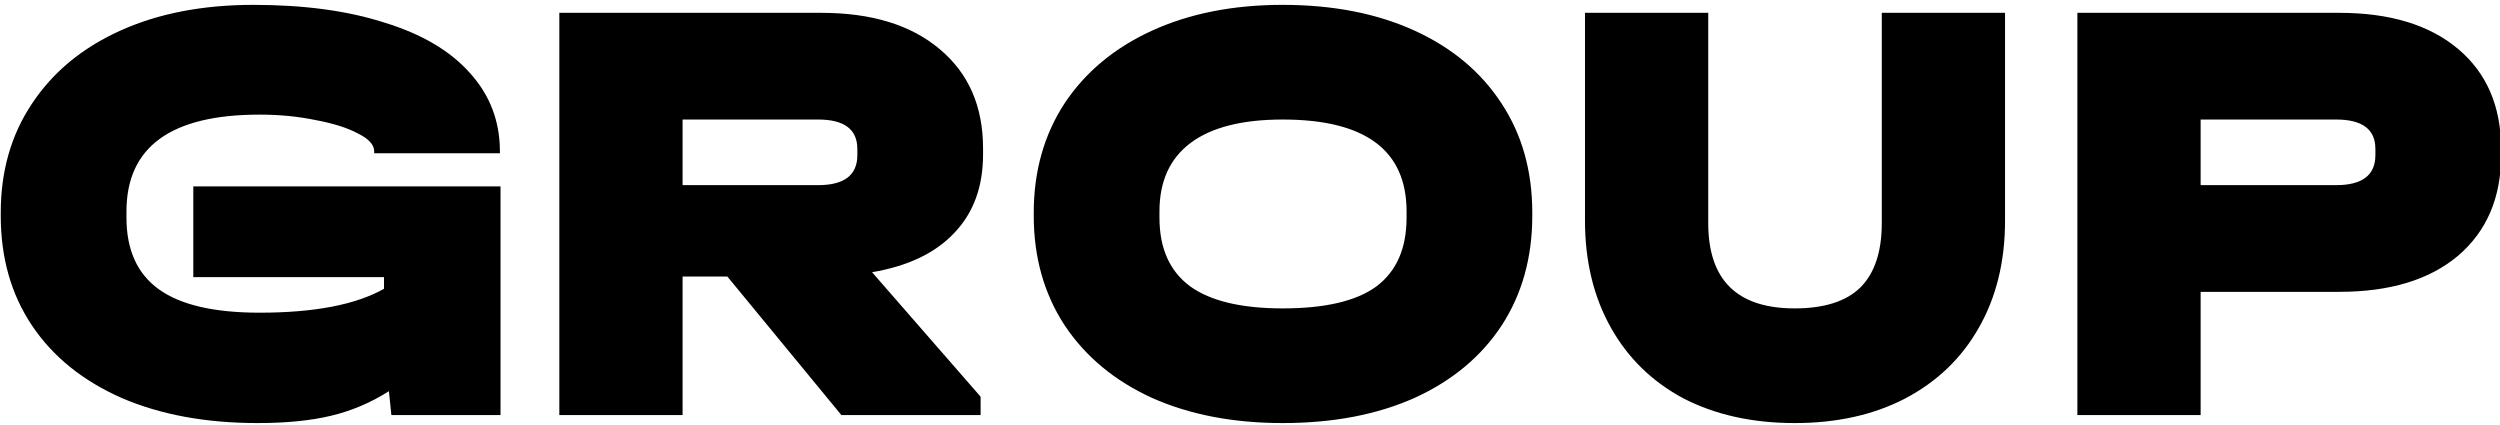 <?xml version="1.0" encoding="UTF-8"?> <svg xmlns="http://www.w3.org/2000/svg" width="265" height="45" viewBox="0 0 265 45" fill="none"> <path d="M53.055 19.755V44H41.485L41.225 41.465C39.318 42.678 37.282 43.545 35.115 44.065C32.948 44.585 30.348 44.845 27.315 44.845C21.812 44.845 17.002 43.957 12.885 42.18C8.768 40.36 5.605 37.803 3.395 34.51C1.185 31.217 0.08 27.338 0.08 22.875V22.55C0.08 18.13 1.185 14.273 3.395 10.98C5.605 7.643 8.725 5.065 12.755 3.245C16.785 1.425 21.487 0.515 26.86 0.515C32.233 0.515 36.87 1.143 40.77 2.4C44.713 3.613 47.725 5.39 49.805 7.73C51.928 10.07 52.99 12.843 52.99 16.05V16.245H39.665V16.05C39.665 15.357 39.102 14.728 37.975 14.165C36.848 13.558 35.353 13.082 33.49 12.735C31.627 12.345 29.633 12.15 27.51 12.15C18.107 12.15 13.405 15.573 13.405 22.42V23.07C13.405 26.493 14.553 29.028 16.85 30.675C19.147 32.322 22.7 33.145 27.51 33.145C33.317 33.145 37.715 32.3 40.705 30.61V29.375H20.49V19.755H53.055ZM104.204 16.375C104.204 19.798 103.186 22.572 101.149 24.695C99.156 26.818 96.252 28.205 92.439 28.855L103.944 42.05V44H89.189L77.099 29.31H72.354V44H59.289V1.36H87.044C92.374 1.36 96.556 2.638 99.589 5.195C102.666 7.752 104.204 11.262 104.204 15.725V16.375ZM72.354 19.625H86.719C89.492 19.625 90.879 18.563 90.879 16.44V15.79C90.879 13.71 89.492 12.67 86.719 12.67H72.354V19.625ZM135.967 44.845C130.724 44.845 126.109 43.957 122.122 42.18C118.135 40.36 115.037 37.782 112.827 34.445C110.66 31.108 109.577 27.252 109.577 22.875V22.55C109.577 18.173 110.66 14.317 112.827 10.98C115.037 7.643 118.135 5.065 122.122 3.245C126.109 1.425 130.724 0.515 135.967 0.515C141.297 0.515 145.955 1.425 149.942 3.245C153.929 5.065 157.005 7.643 159.172 10.98C161.339 14.273 162.422 18.13 162.422 22.55V22.875C162.422 27.295 161.339 31.173 159.172 34.51C157.005 37.803 153.929 40.36 149.942 42.18C145.955 43.957 141.297 44.845 135.967 44.845ZM135.967 32.69C140.474 32.69 143.789 31.91 145.912 30.35C148.035 28.747 149.097 26.32 149.097 23.07V22.42C149.097 15.92 144.72 12.67 135.967 12.67C131.677 12.67 128.427 13.493 126.217 15.14C124.007 16.787 122.902 19.213 122.902 22.42V23.07C122.902 26.32 123.985 28.747 126.152 30.35C128.319 31.91 131.59 32.69 135.967 32.69ZM190.239 44.845C185.776 44.845 181.854 43.978 178.474 42.245C175.137 40.468 172.559 37.955 170.739 34.705C168.919 31.455 168.009 27.685 168.009 23.395V1.36H181.074V23.655C181.074 29.678 184.129 32.69 190.239 32.69C193.359 32.69 195.677 31.953 197.194 30.48C198.711 28.963 199.469 26.688 199.469 23.655V1.36H212.534V23.395C212.534 27.728 211.602 31.52 209.739 34.77C207.919 37.977 205.319 40.468 201.939 42.245C198.602 43.978 194.702 44.845 190.239 44.845ZM247.957 1.36C253.33 1.36 257.534 2.638 260.567 5.195C263.6 7.752 265.117 11.283 265.117 15.79V16.44C265.117 20.947 263.6 24.5 260.567 27.1C257.534 29.657 253.33 30.935 247.957 30.935H233.267V44H220.202V1.36H247.957ZM247.632 19.625C250.405 19.625 251.792 18.563 251.792 16.44V15.79C251.792 13.71 250.405 12.67 247.632 12.67H233.267V19.625H247.632Z" fill="black"></path> </svg> 
